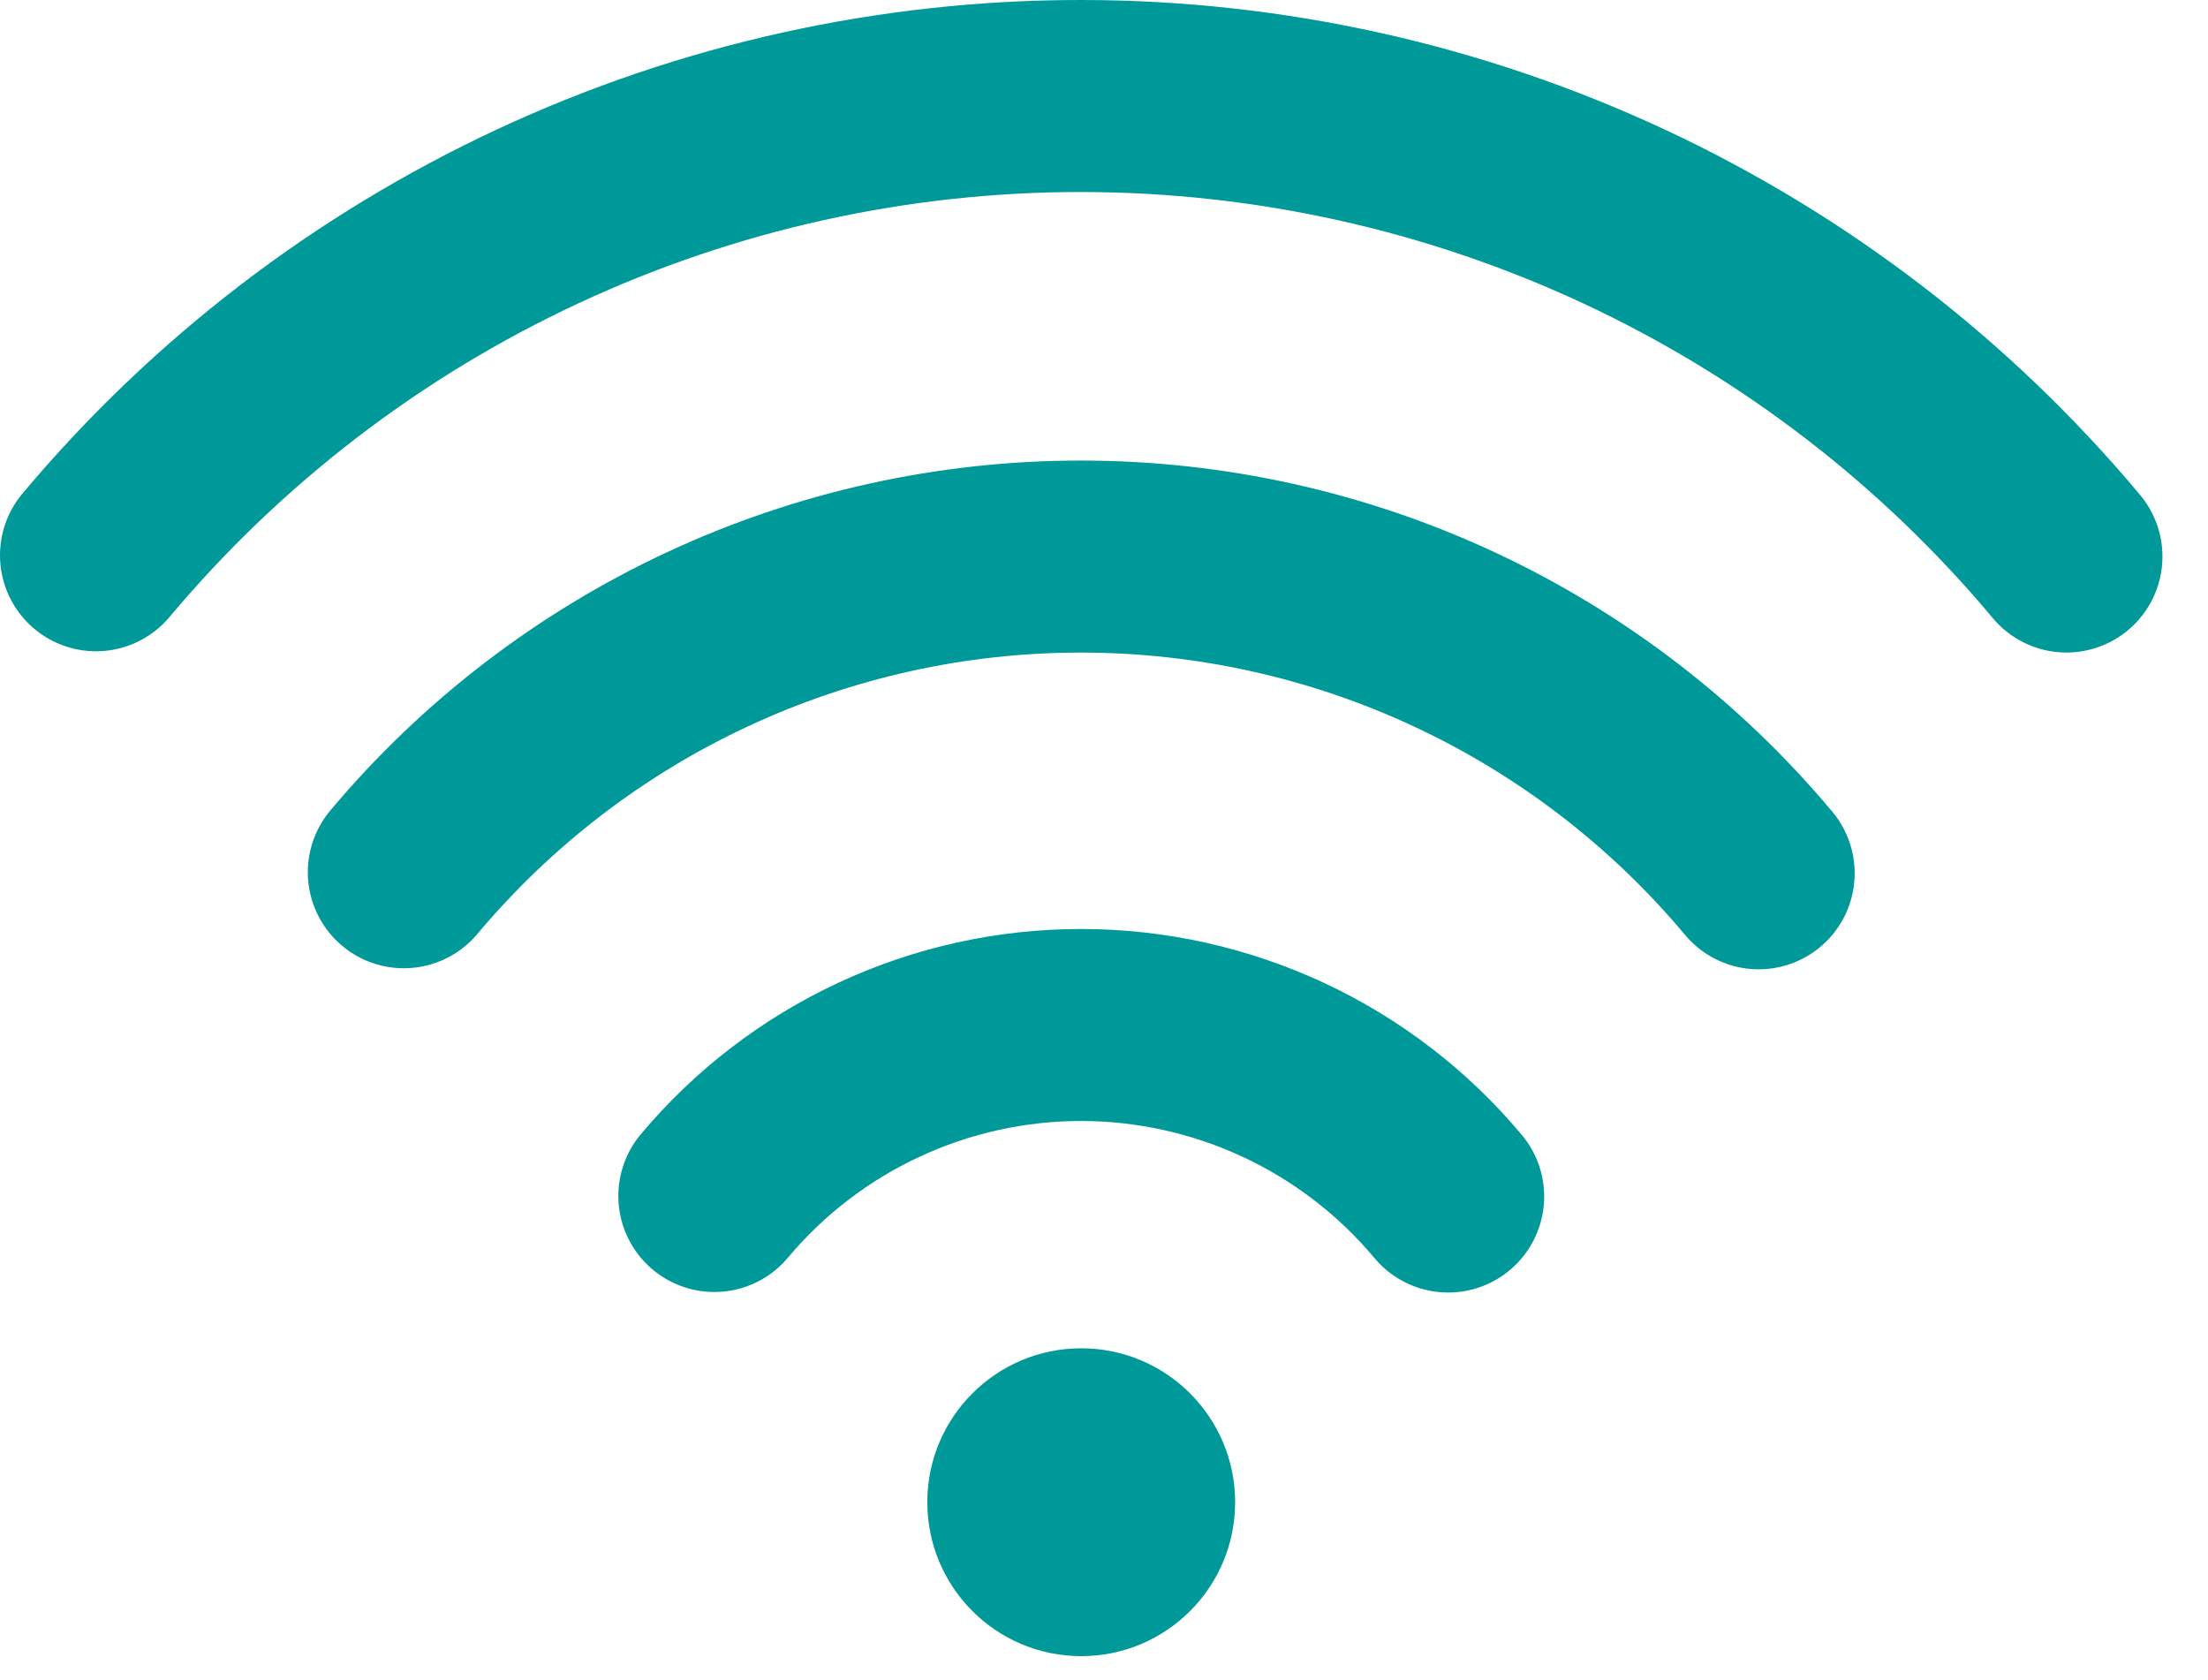 <svg width="46" height="35" viewBox="0 0 46 35" fill="none" xmlns="http://www.w3.org/2000/svg">
<path d="M2 11.567C4.515 8.569 7.657 6.158 11.205 4.506C14.752 2.853 18.619 1.997 22.532 2C26.445 2.003 30.311 2.863 33.856 4.52C37.401 6.178 40.54 8.592 43.051 11.593" stroke="#009999" stroke-width="4" stroke-linecap="round" stroke-linejoin="round"/>
<path d="M8.413 18.17C10.143 16.109 12.303 14.452 14.742 13.316C17.182 12.179 19.84 11.592 22.531 11.594C25.222 11.596 27.88 12.188 30.317 13.328C32.754 14.468 34.912 16.128 36.639 18.192M14.882 24.914C15.819 23.797 16.989 22.9 18.31 22.285C19.631 21.669 21.071 21.351 22.529 21.352C23.986 21.353 25.425 21.674 26.746 22.291C28.066 22.908 29.235 23.807 30.17 24.925" stroke="#009999" stroke-width="4" stroke-linecap="round" stroke-linejoin="round"/>
<path d="M22.526 34.5C24.297 34.5 25.732 33.064 25.732 31.293C25.732 29.523 24.297 28.087 22.526 28.087C20.755 28.087 19.319 29.523 19.319 31.293C19.319 33.064 20.755 34.5 22.526 34.5Z" fill="#009999"/>
</svg>
